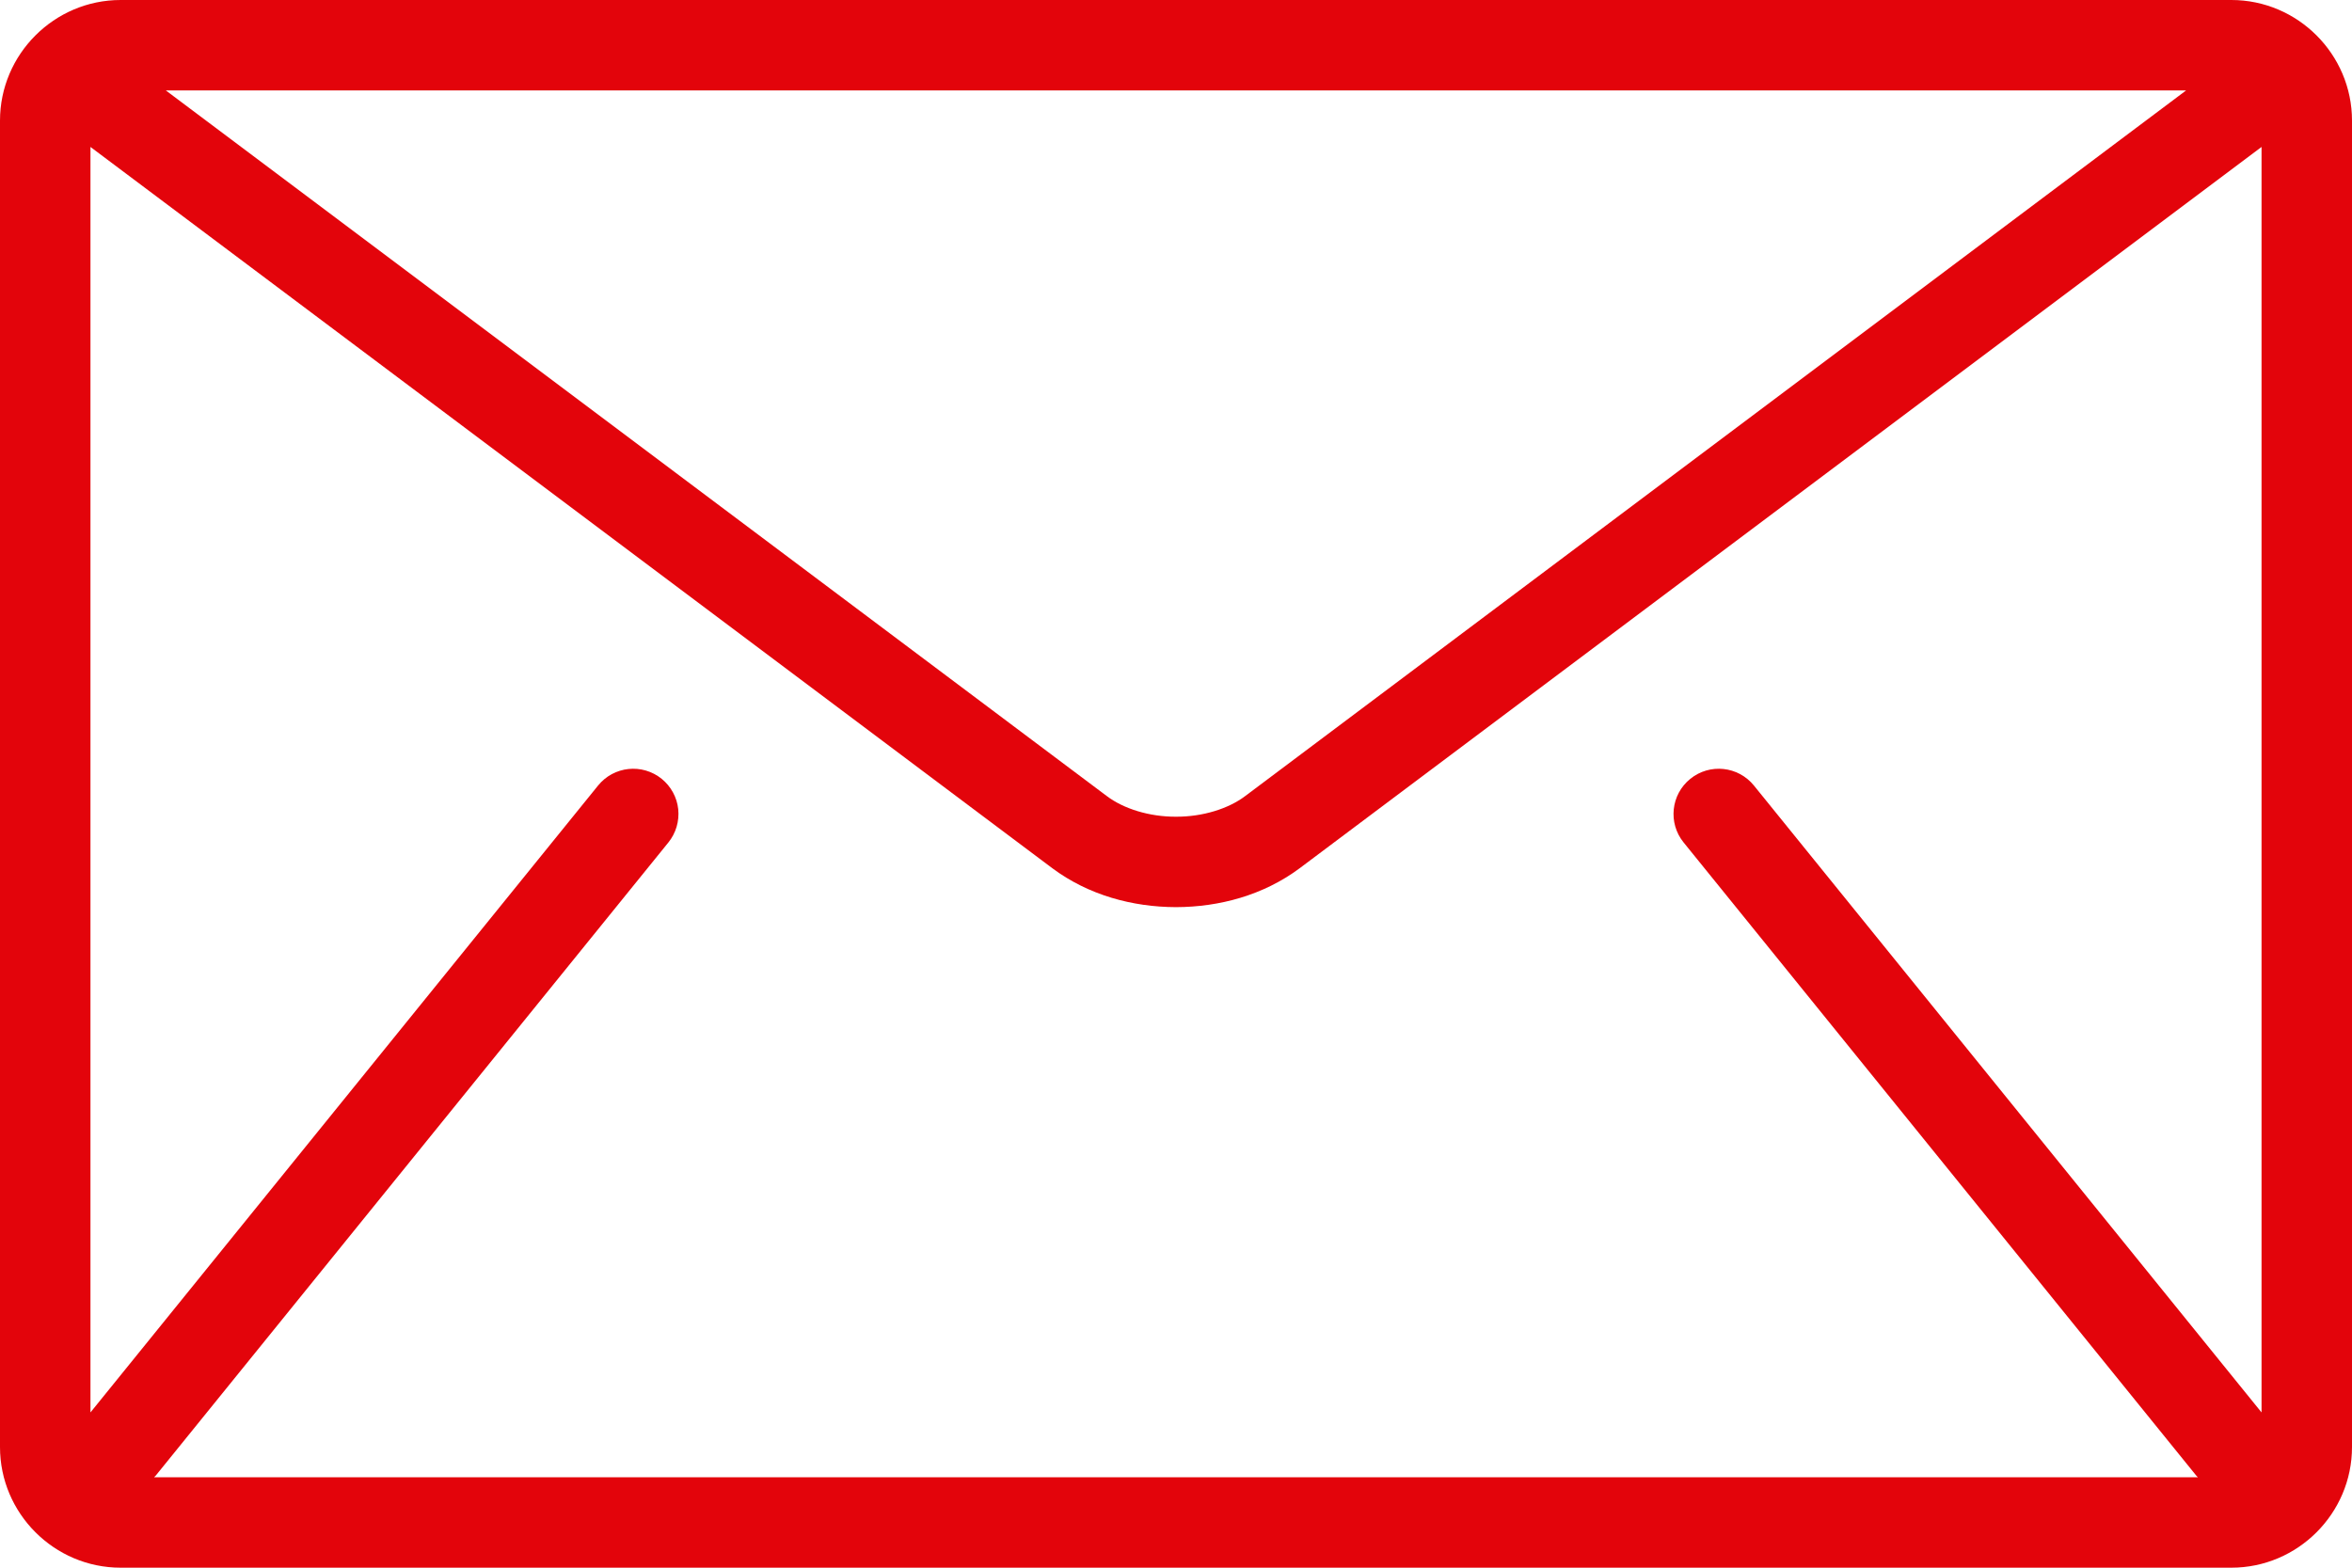 <svg width="39" height="26" viewBox="0 0 39 26" fill="none" xmlns="http://www.w3.org/2000/svg">
<path d="M37 0H2C0.9 0 0 0.9 0 2V24C0 25.1 0.9 26 2 26H37C38.1 26 39 25.1 39 24V2C39 0.9 38.1 0 37 0ZM36.249 1.5L20.651 13.2C20.37 13.414 19.939 13.547 19.5 13.545C19.06 13.547 18.63 13.414 18.349 13.2L2.75 1.5H36.249ZM27.917 13.972L36.417 24.472C36.425 24.483 36.436 24.491 36.445 24.5H2.555C2.564 24.49 2.574 24.483 2.583 24.472L11.083 13.972C11.145 13.895 11.191 13.807 11.219 13.713C11.247 13.618 11.256 13.519 11.246 13.421C11.236 13.323 11.206 13.228 11.159 13.142C11.112 13.055 11.048 12.979 10.972 12.917C10.649 12.656 10.178 12.706 9.917 13.028L1.5 23.425V2.437L17.45 14.4C18.049 14.846 18.779 15.043 19.5 15.045C20.22 15.043 20.95 14.847 21.55 14.4L37.5 2.437V23.425L29.083 13.028C28.822 12.706 28.35 12.656 28.028 12.917C27.706 13.177 27.656 13.65 27.917 13.972Z" fill="#E3040B"/>
</svg>
